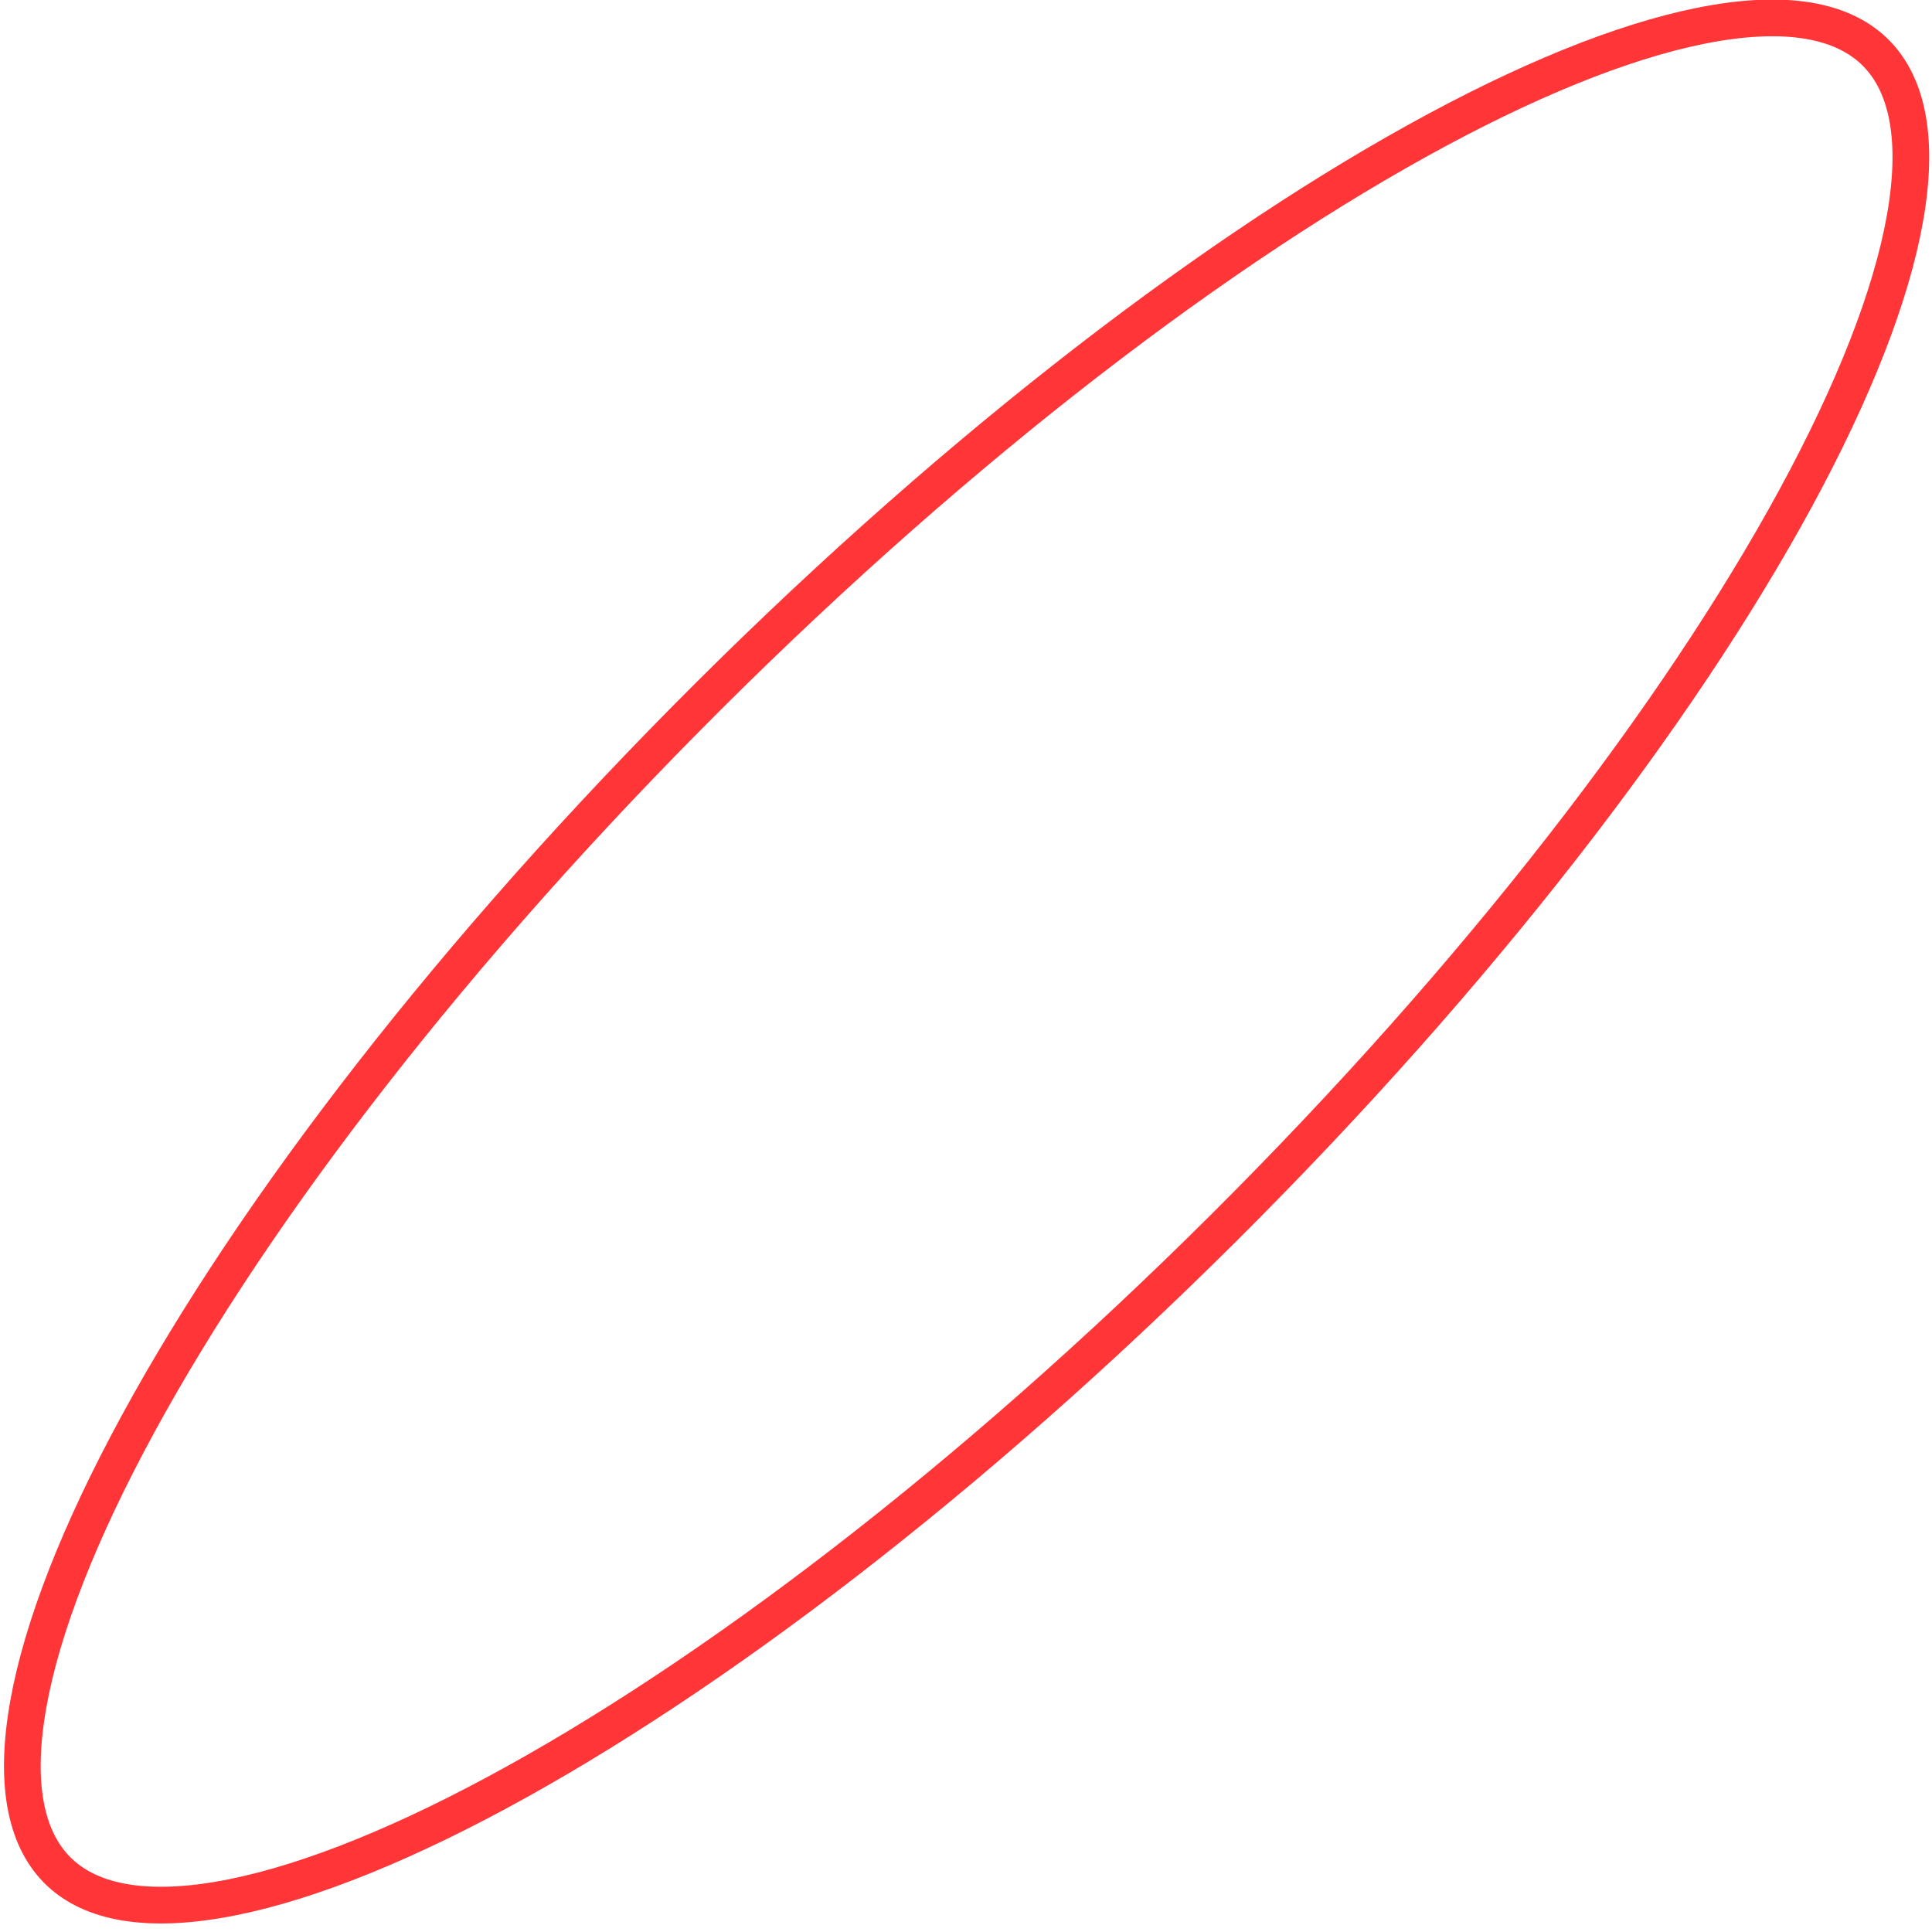 <?xml version="1.0" encoding="UTF-8"?> <svg xmlns="http://www.w3.org/2000/svg" width="158" height="158" viewBox="0 0 158 158" fill="none"><path d="M101.983 98.504C81.351 119.357 60.026 135.868 42.264 145.718C33.374 150.648 25.455 153.865 19.012 155.159C12.519 156.462 7.895 155.749 5.123 153.348C2.352 150.947 1.237 146.688 2.127 140.53C3.01 134.419 5.829 126.783 10.399 118.11C19.529 100.781 35.481 79.616 56.114 58.763C76.746 37.91 98.07 21.4 115.833 11.55C124.723 6.62 132.642 3.402 139.085 2.109C145.578 0.805 150.202 1.518 152.973 3.919C155.745 6.32 156.86 10.58 155.97 16.738C155.087 22.849 152.267 30.484 147.698 39.158C138.568 56.487 122.615 77.651 101.983 98.504Z" stroke="#FF3538" stroke-width="3"></path></svg> 